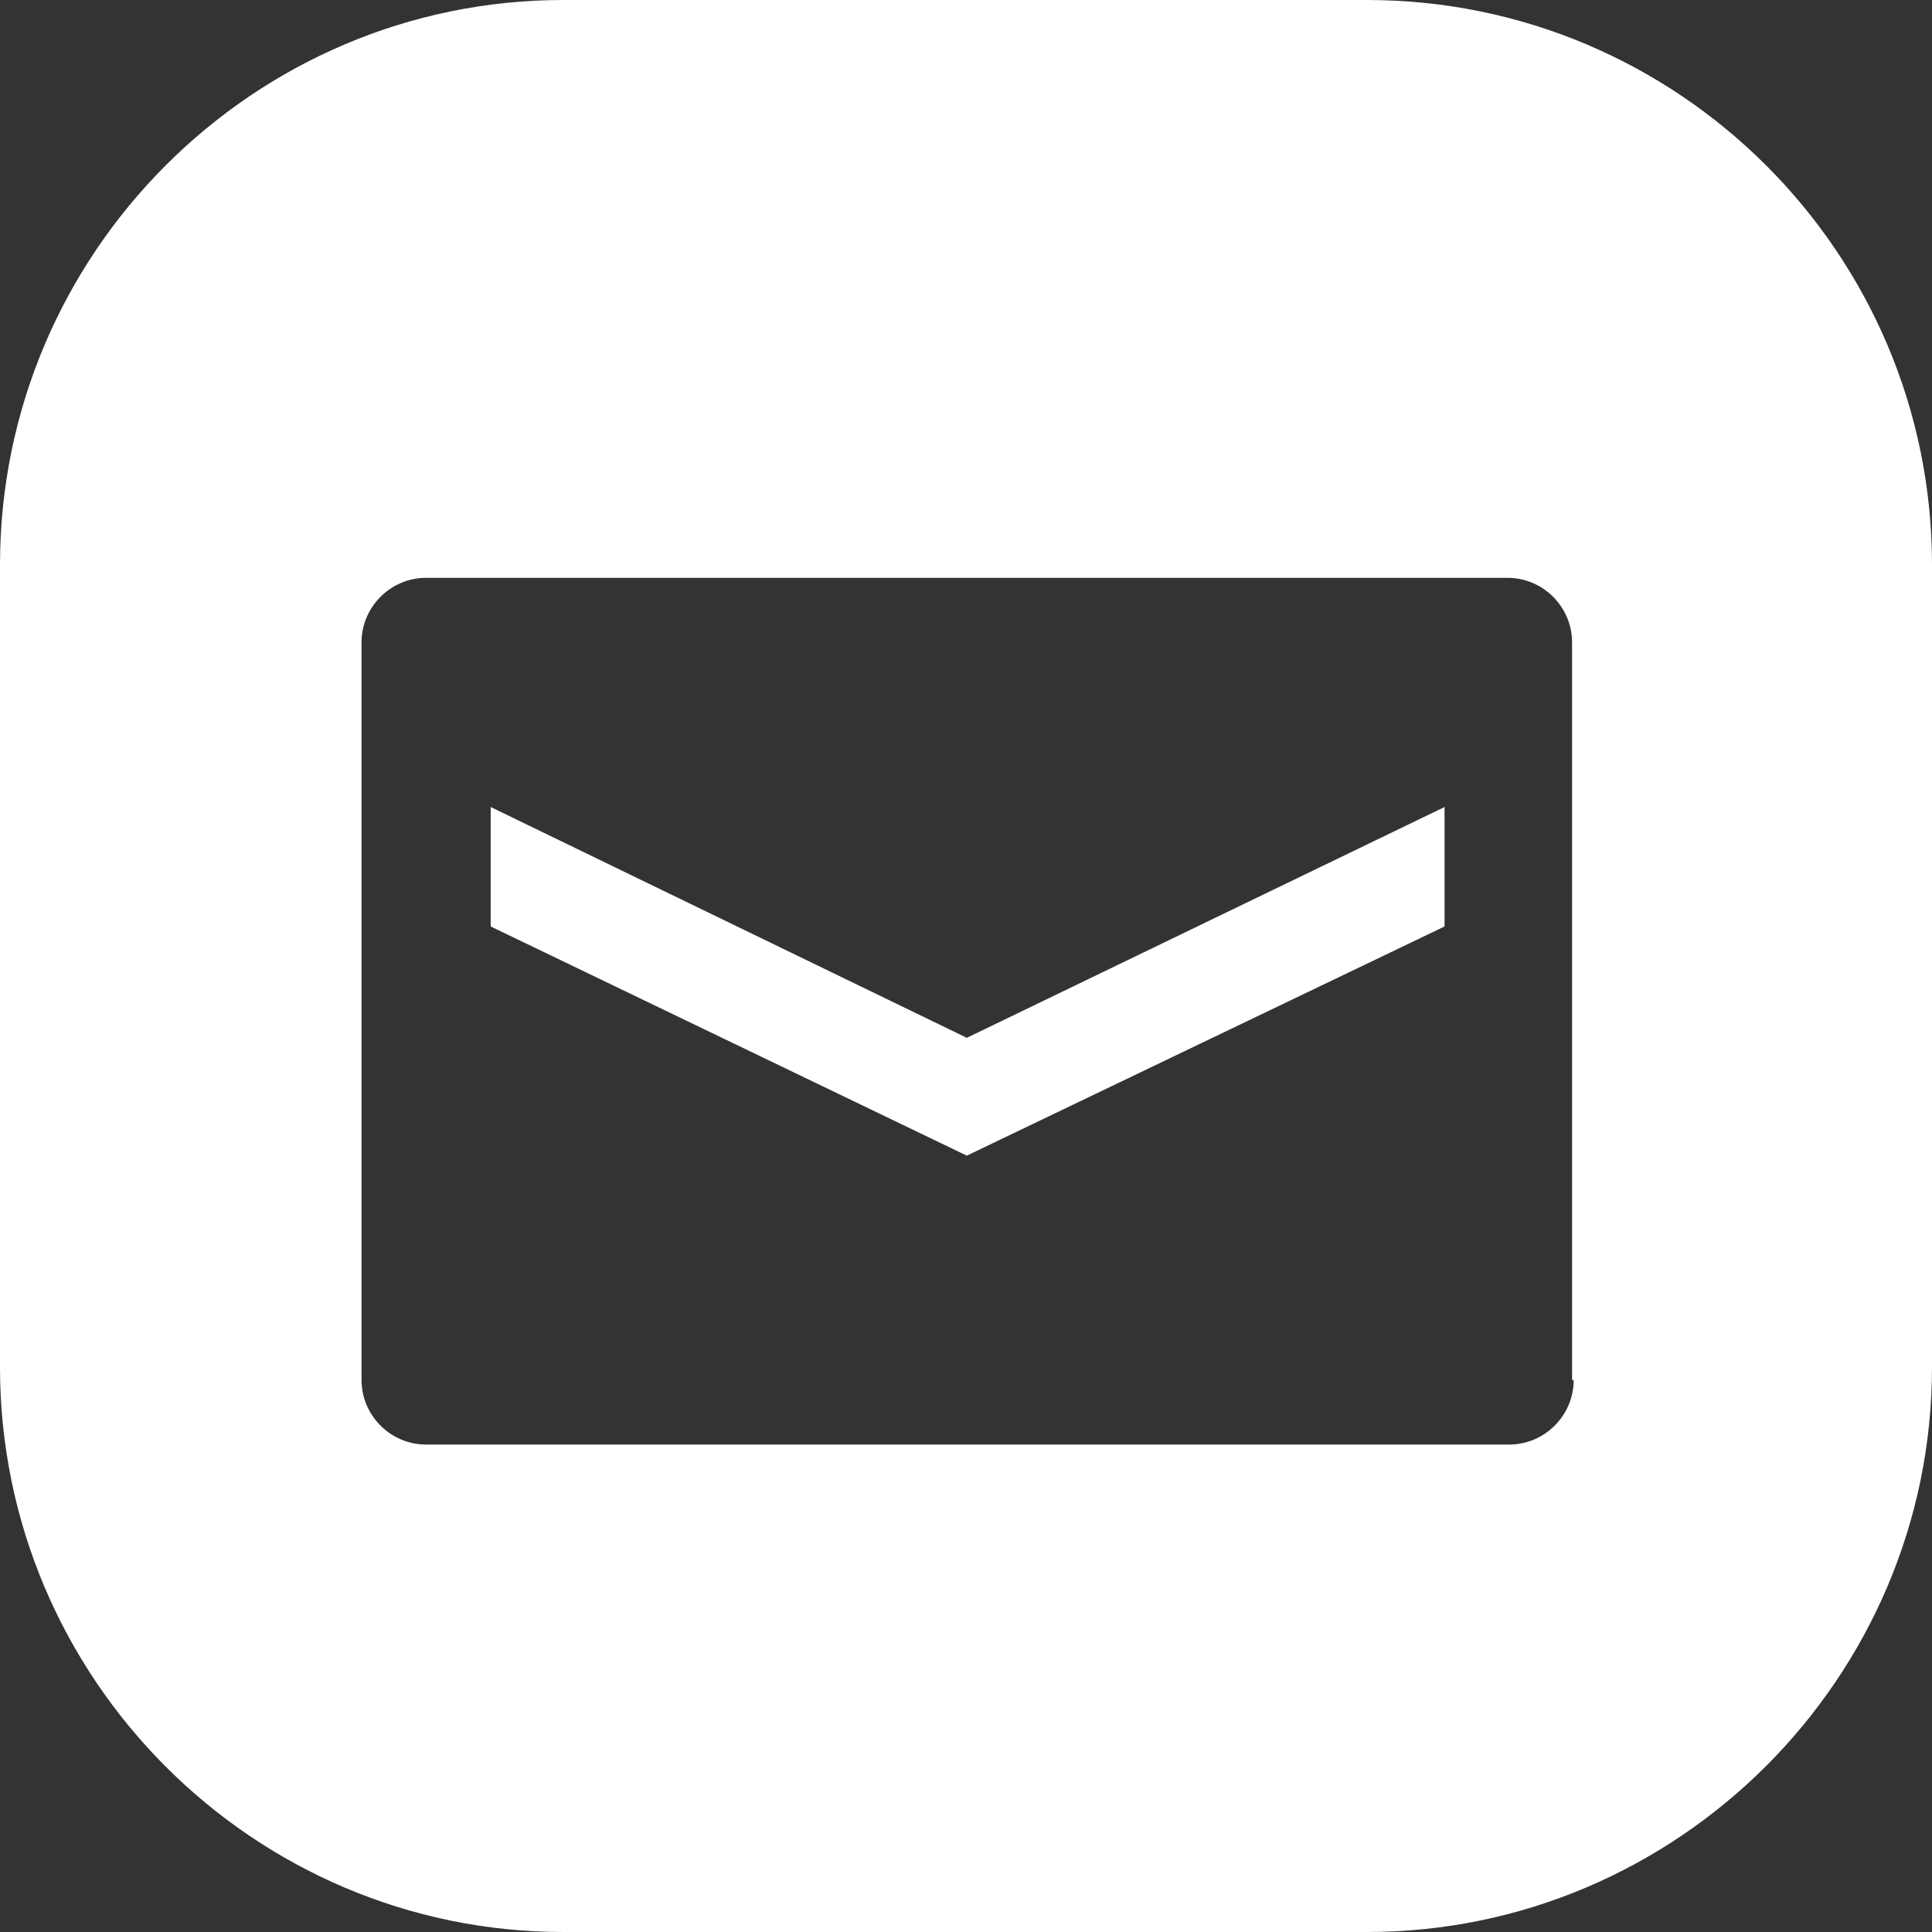 <?xml version="1.0" encoding="UTF-8"?>
<svg id="_レイヤー_2" data-name="レイヤー 2" xmlns="http://www.w3.org/2000/svg" viewBox="0 0 11.97 11.97">
  <rect x="0" y="0" width="11.97" height="11.97" fill="#333333" stroke="none"/>
  <defs>
    <style>
      .cls-1 {
        fill: #fff;
      }
    </style>
  </defs>
  <g id="text">
    <g>
      <polygon class="cls-1" points="3.04 5 3.04 5.74 5.99 7.16 8.95 5.74 8.95 5 5.99 6.43 3.04 5"/>
      <path class="cls-1" d="m8.47,0H3.49C1.57,0,0,1.57,0,3.5v4.97c0,1.93,1.57,3.5,3.49,3.5h4.98c1.92,0,3.5-1.57,3.5-3.5V3.5c0-1.93-1.57-3.5-3.5-3.5Zm1.28,8.55c0,.22-.18.4-.4.4H2.64c-.22,0-.4-.18-.4-.4V3.98c0-.22.18-.4.4-.4h6.7c.22,0,.4.18.4.4v4.57Z"/>
    </g>
  </g>
</svg>